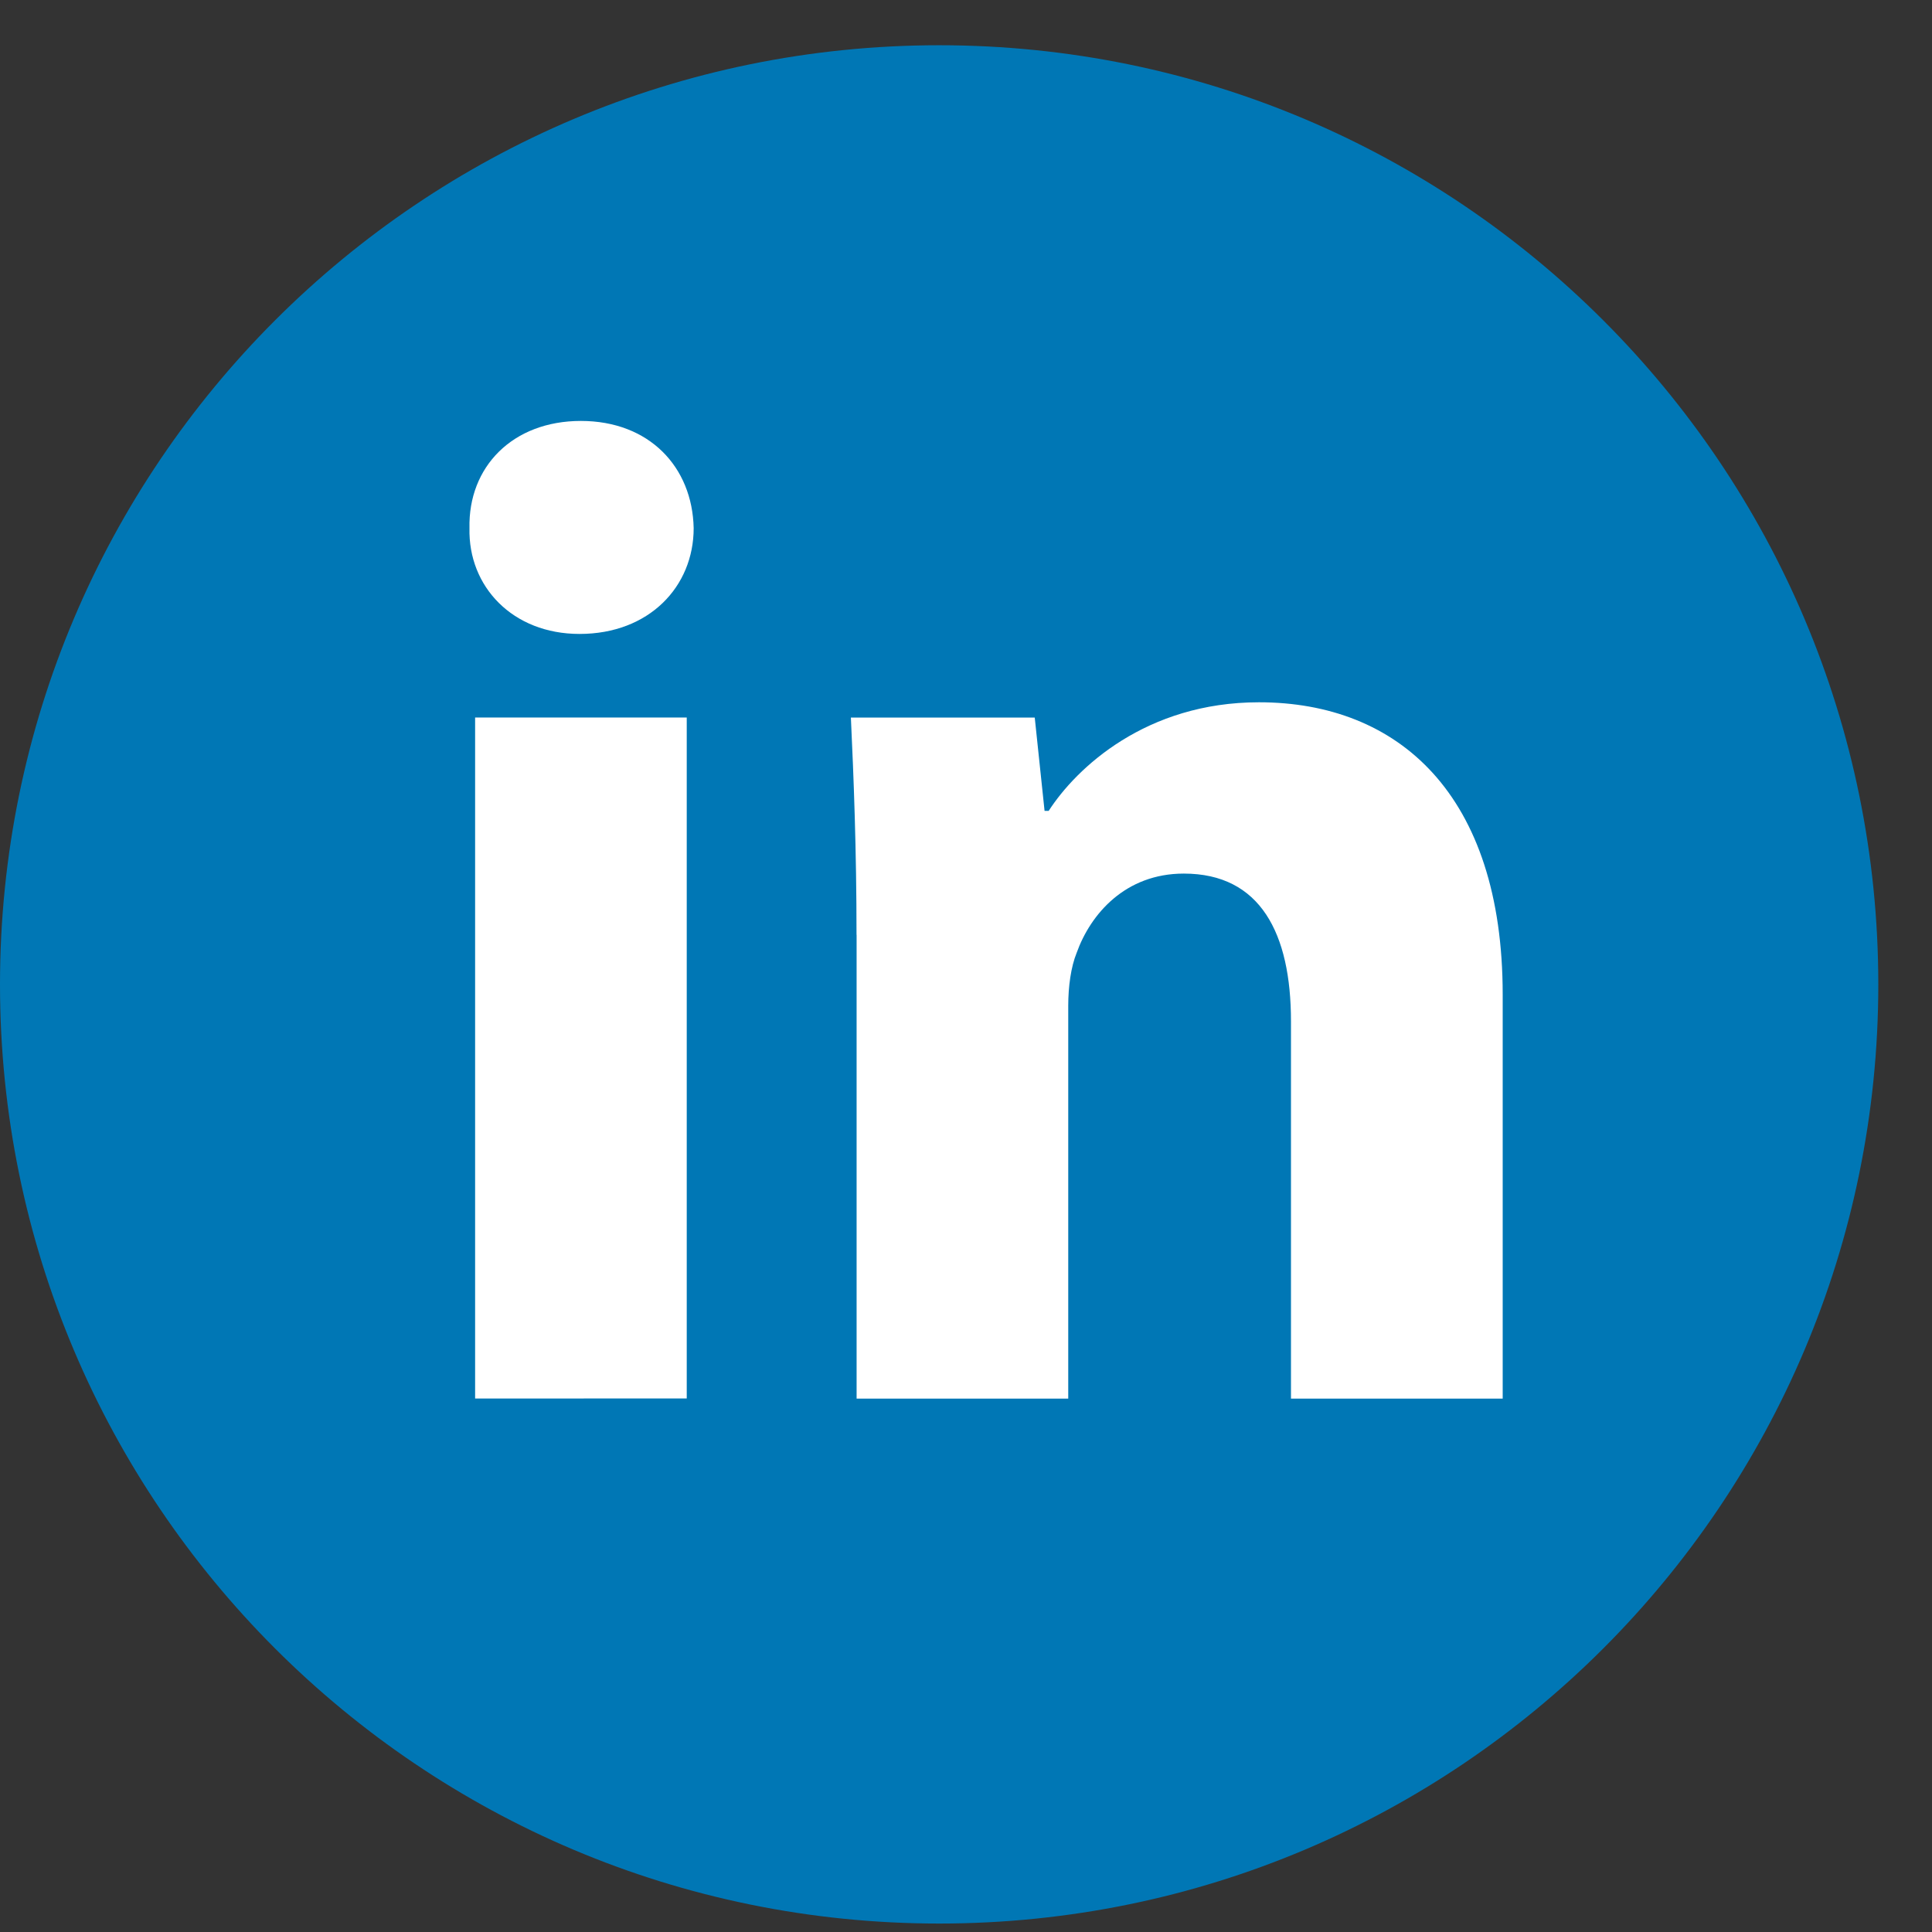 <svg width="24" height="24" viewBox="0 0 24 24" fill="none" xmlns="http://www.w3.org/2000/svg">
<rect x="0" y="0" width="24" height="24" fill="#333333" stroke="none"/>
<path d="M11.667 23.895C18.11 23.895 23.333 18.672 23.333 12.229C23.333 5.785 18.11 0.562 11.667 0.562C5.223 0.562 0 5.785 0 12.229C0 18.672 5.223 23.895 11.667 23.895Z" fill="#0077B5"/>
<path fill-rule="evenodd" clip-rule="evenodd" d="M8.617 6.561C8.617 7.287 8.064 7.875 7.199 7.875C6.368 7.875 5.815 7.287 5.832 6.561C5.815 5.799 6.368 5.229 7.216 5.229C8.064 5.229 8.601 5.799 8.617 6.561ZM5.902 17.373V8.913H8.531V17.372L5.902 17.373Z" fill="white"/>
<path fill-rule="evenodd" clip-rule="evenodd" d="M10.64 11.613C10.64 10.558 10.605 9.658 10.57 8.914H12.854L12.976 10.073H13.027C13.373 9.537 14.238 8.724 15.639 8.724C17.369 8.724 18.667 9.866 18.667 12.356V17.374H16.037V12.686C16.037 11.595 15.657 10.852 14.706 10.852C13.979 10.852 13.547 11.354 13.374 11.838C13.304 12.011 13.27 12.253 13.27 12.495V17.374H10.641V11.613H10.64Z" fill="white"/>
</svg>
